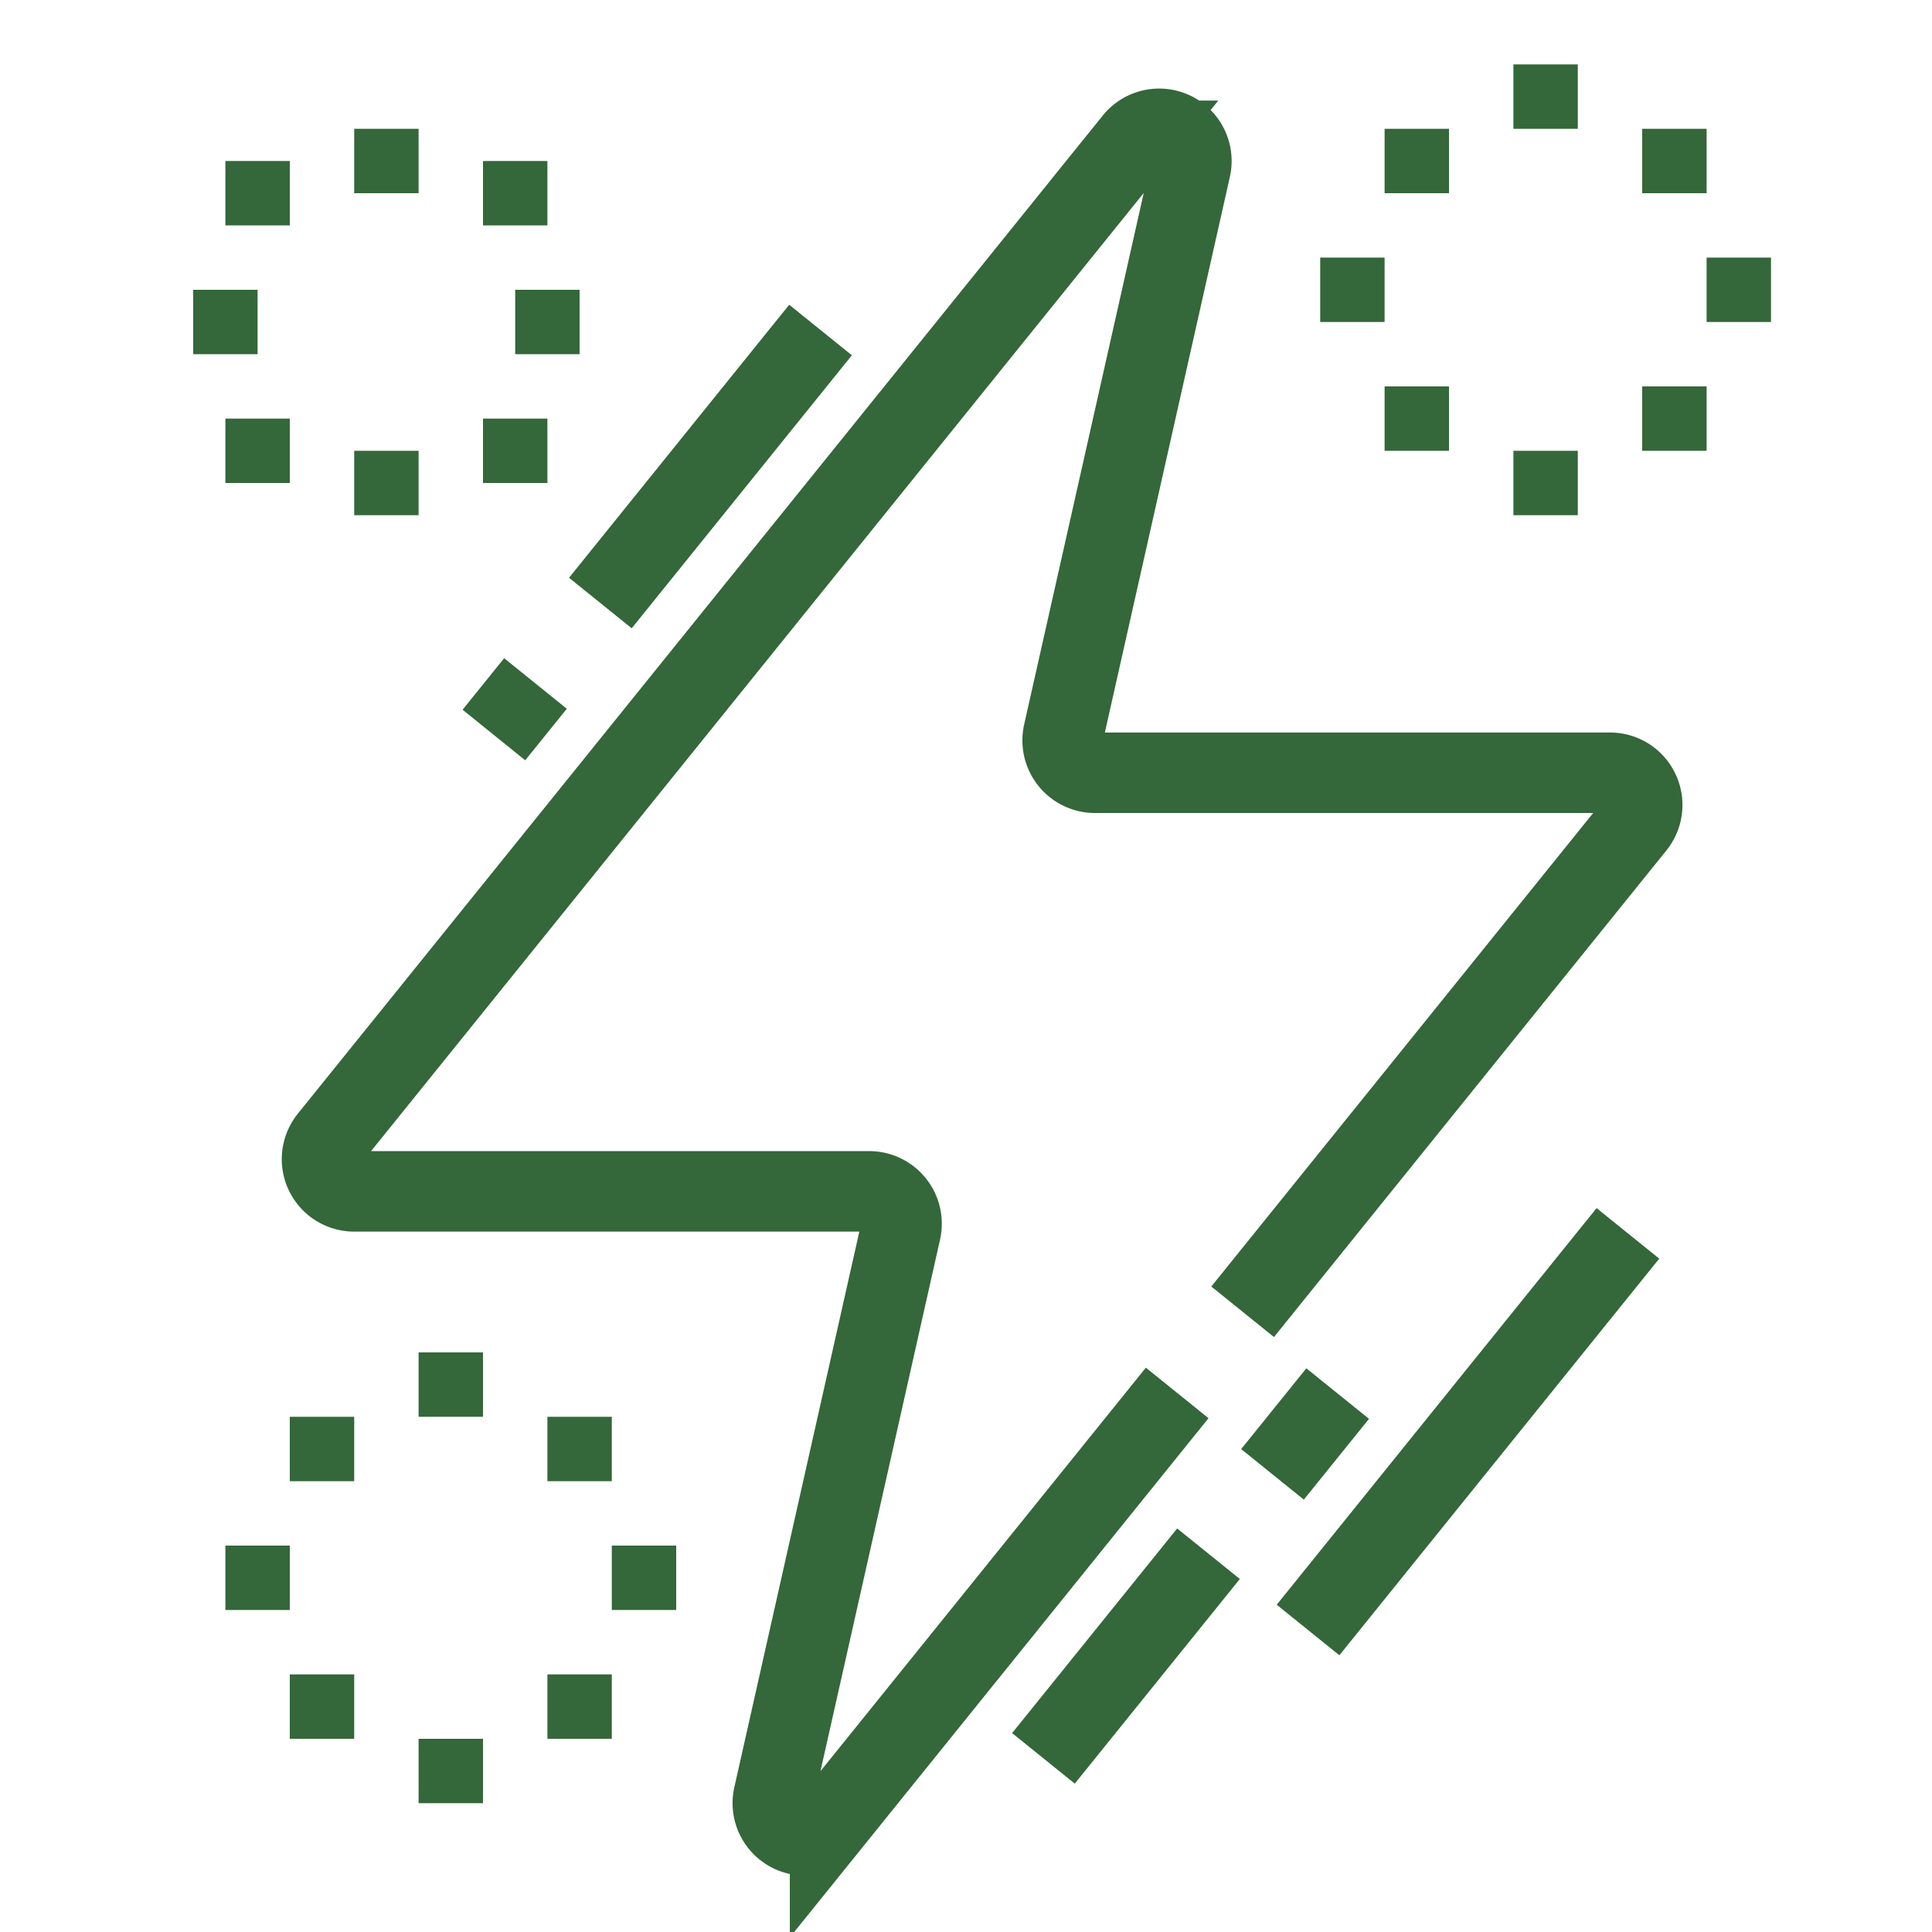<svg xmlns="http://www.w3.org/2000/svg" width="48" height="48" fill="none"><path stroke-width="2" stroke-miterlimit="10" stroke="#346739" d="m29.247 34.607-8.624 10.694a.8.8 0 0 1-1.403-.678l3.16-14.047a.804.804 0 0 0-.78-.977H8.8a.8.8 0 0 1-.623-1.301l20-24.8a.8.8 0 0 1 1.403.678l-3.16 14.046a.804.804 0 0 0 .78.977H40a.8.8 0 0 1 .623 1.302l-9.75 12.09M30.025 38.602l-4.101 5.084M33.234 34.623l-1.619 2.007M14.916 14.982l5.47-6.783M12.271 18.261l1.033-1.28"></path><g fill="#346739"><path d="M39.2 11.2h-1.6v1.6h1.6zM34.4 6.4h-1.6V8h1.6zM44 6.4h-1.6V8H44zM39.2 1.6h-1.6v1.6h1.6zM36 3.2h-1.6v1.6H36zM42.4 3.2h-1.6v1.6h1.6zM36 9.6h-1.6v1.6H36zM42.4 9.6h-1.6v1.6h1.6zM10.4 3.2H8.8v1.6h1.6zM10.4 11.2H8.8v1.6h1.6zM14.4 7.2h-1.6v1.6h1.6zM6.4 7.2H4.8v1.6h1.6zM7.2 4H5.6v1.6h1.6zM13.6 4H12v1.6h1.6zM7.2 10.4H5.6V12h1.6zM13.6 10.4H12V12h1.6zM12 43.2h-1.6v1.6H12zM7.2 38.4H5.6V40h1.6zM16.8 38.4h-1.6V40h1.6zM12 33.6h-1.6v1.6H12zM8.8 35.2H7.2v1.6h1.6zM15.2 35.2h-1.6v1.6h1.6zM8.8 41.6H7.2v1.6h1.6zM15.2 41.6h-1.6v1.6h1.6z"></path></g><path stroke-width="2" stroke-miterlimit="10" stroke="#346739" d="m40.445 30.643-7.947 9.854"></path></svg>